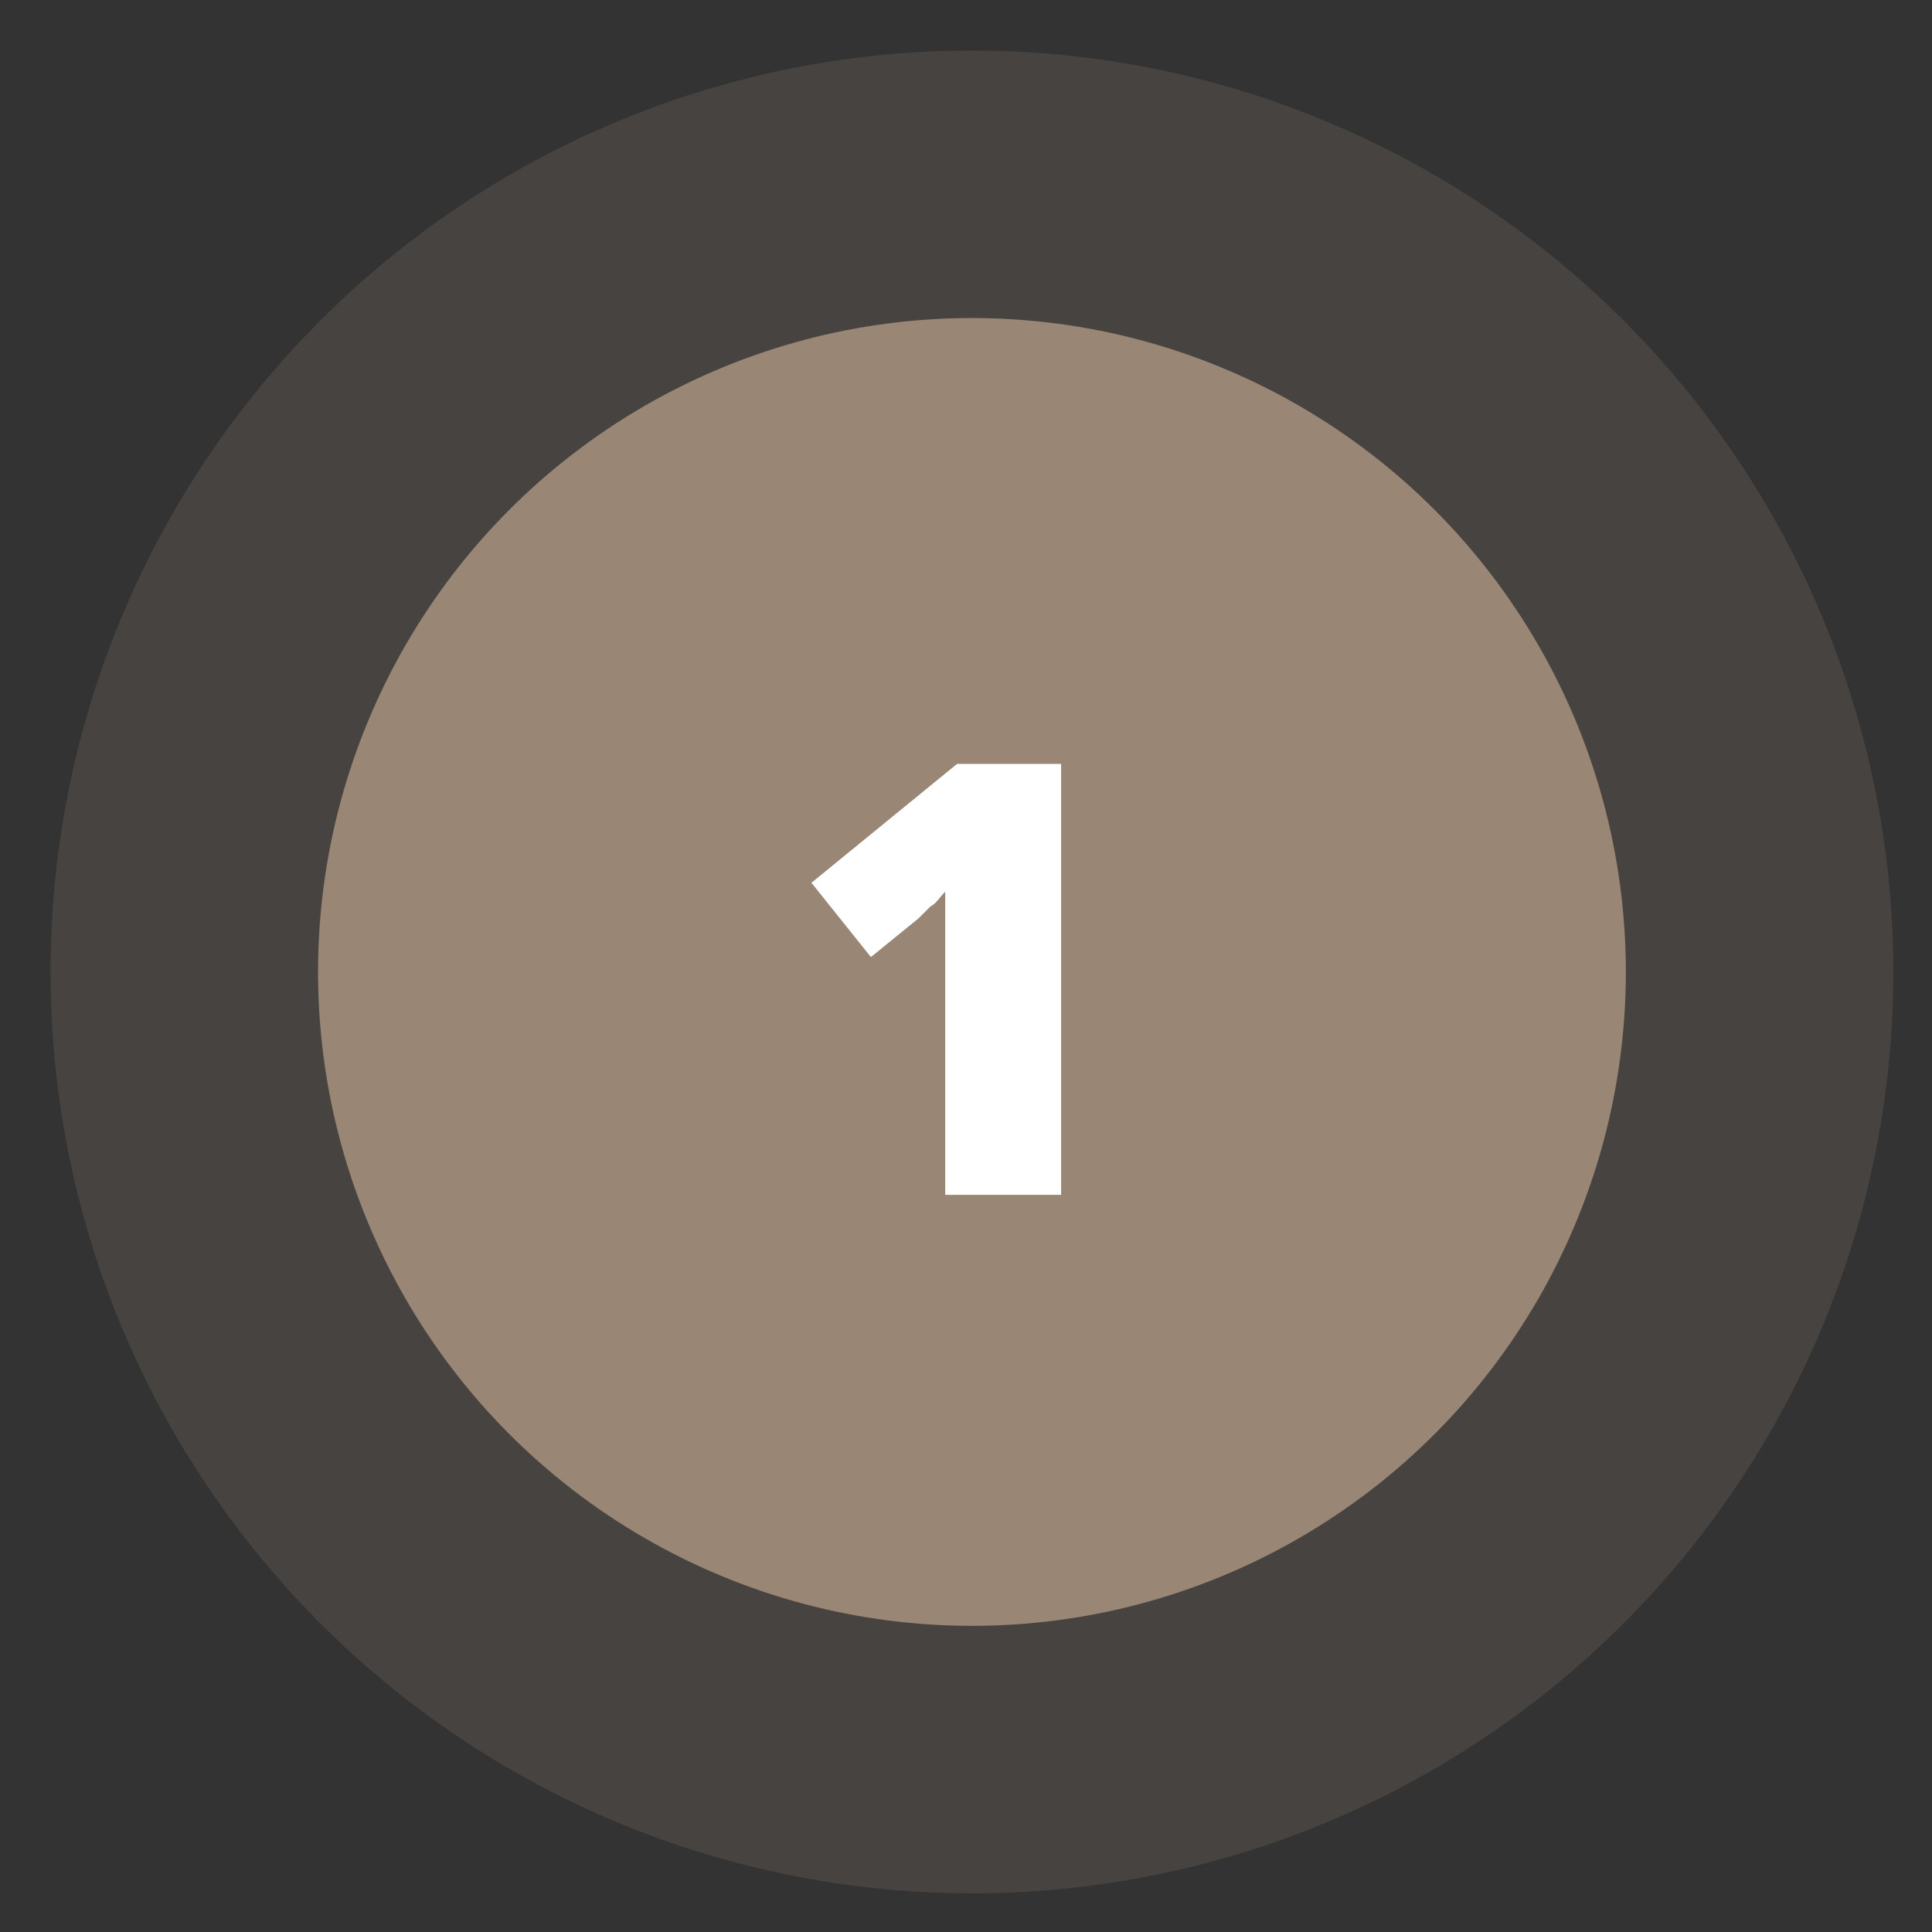 <?xml version="1.0" encoding="UTF-8"?>
<!-- Generator: Adobe Illustrator 26.0.3, SVG Export Plug-In . SVG Version: 6.00 Build 0)  -->
<svg xmlns="http://www.w3.org/2000/svg" xmlns:xlink="http://www.w3.org/1999/xlink" version="1.1" id="Layer_1" x="0px" y="0px" viewBox="0 0 65 65" style="enable-background:new 0 0 65 65;" xml:space="preserve">
<rect x="0" y="0" width="65" height="65" fill="#333333" stroke="none"/>
<style type="text/css">
	.st0{opacity:0.2;fill:#998675;}
	.st1{fill:#998675;}
	.st2{fill:#FFFFFF;}
</style>
<circle class="st0" cx="32.7" cy="32.7" r="31"></circle>
<circle class="st1" cx="32.7" cy="32.7" r="22"></circle>
<g>
	<path class="st2" d="M35.7,40.2h-3.9v-7.1c0-0.1,0-0.4,0-0.7c0-0.4,0-0.7,0-1.2c0-0.4,0-0.8,0-1.2c-0.2,0.2-0.3,0.4-0.5,0.5   c-0.1,0.1-0.3,0.3-0.4,0.4l-1.6,1.3l-2-2.5l4.9-4h3.5V40.2z"></path>
</g>
</svg>
